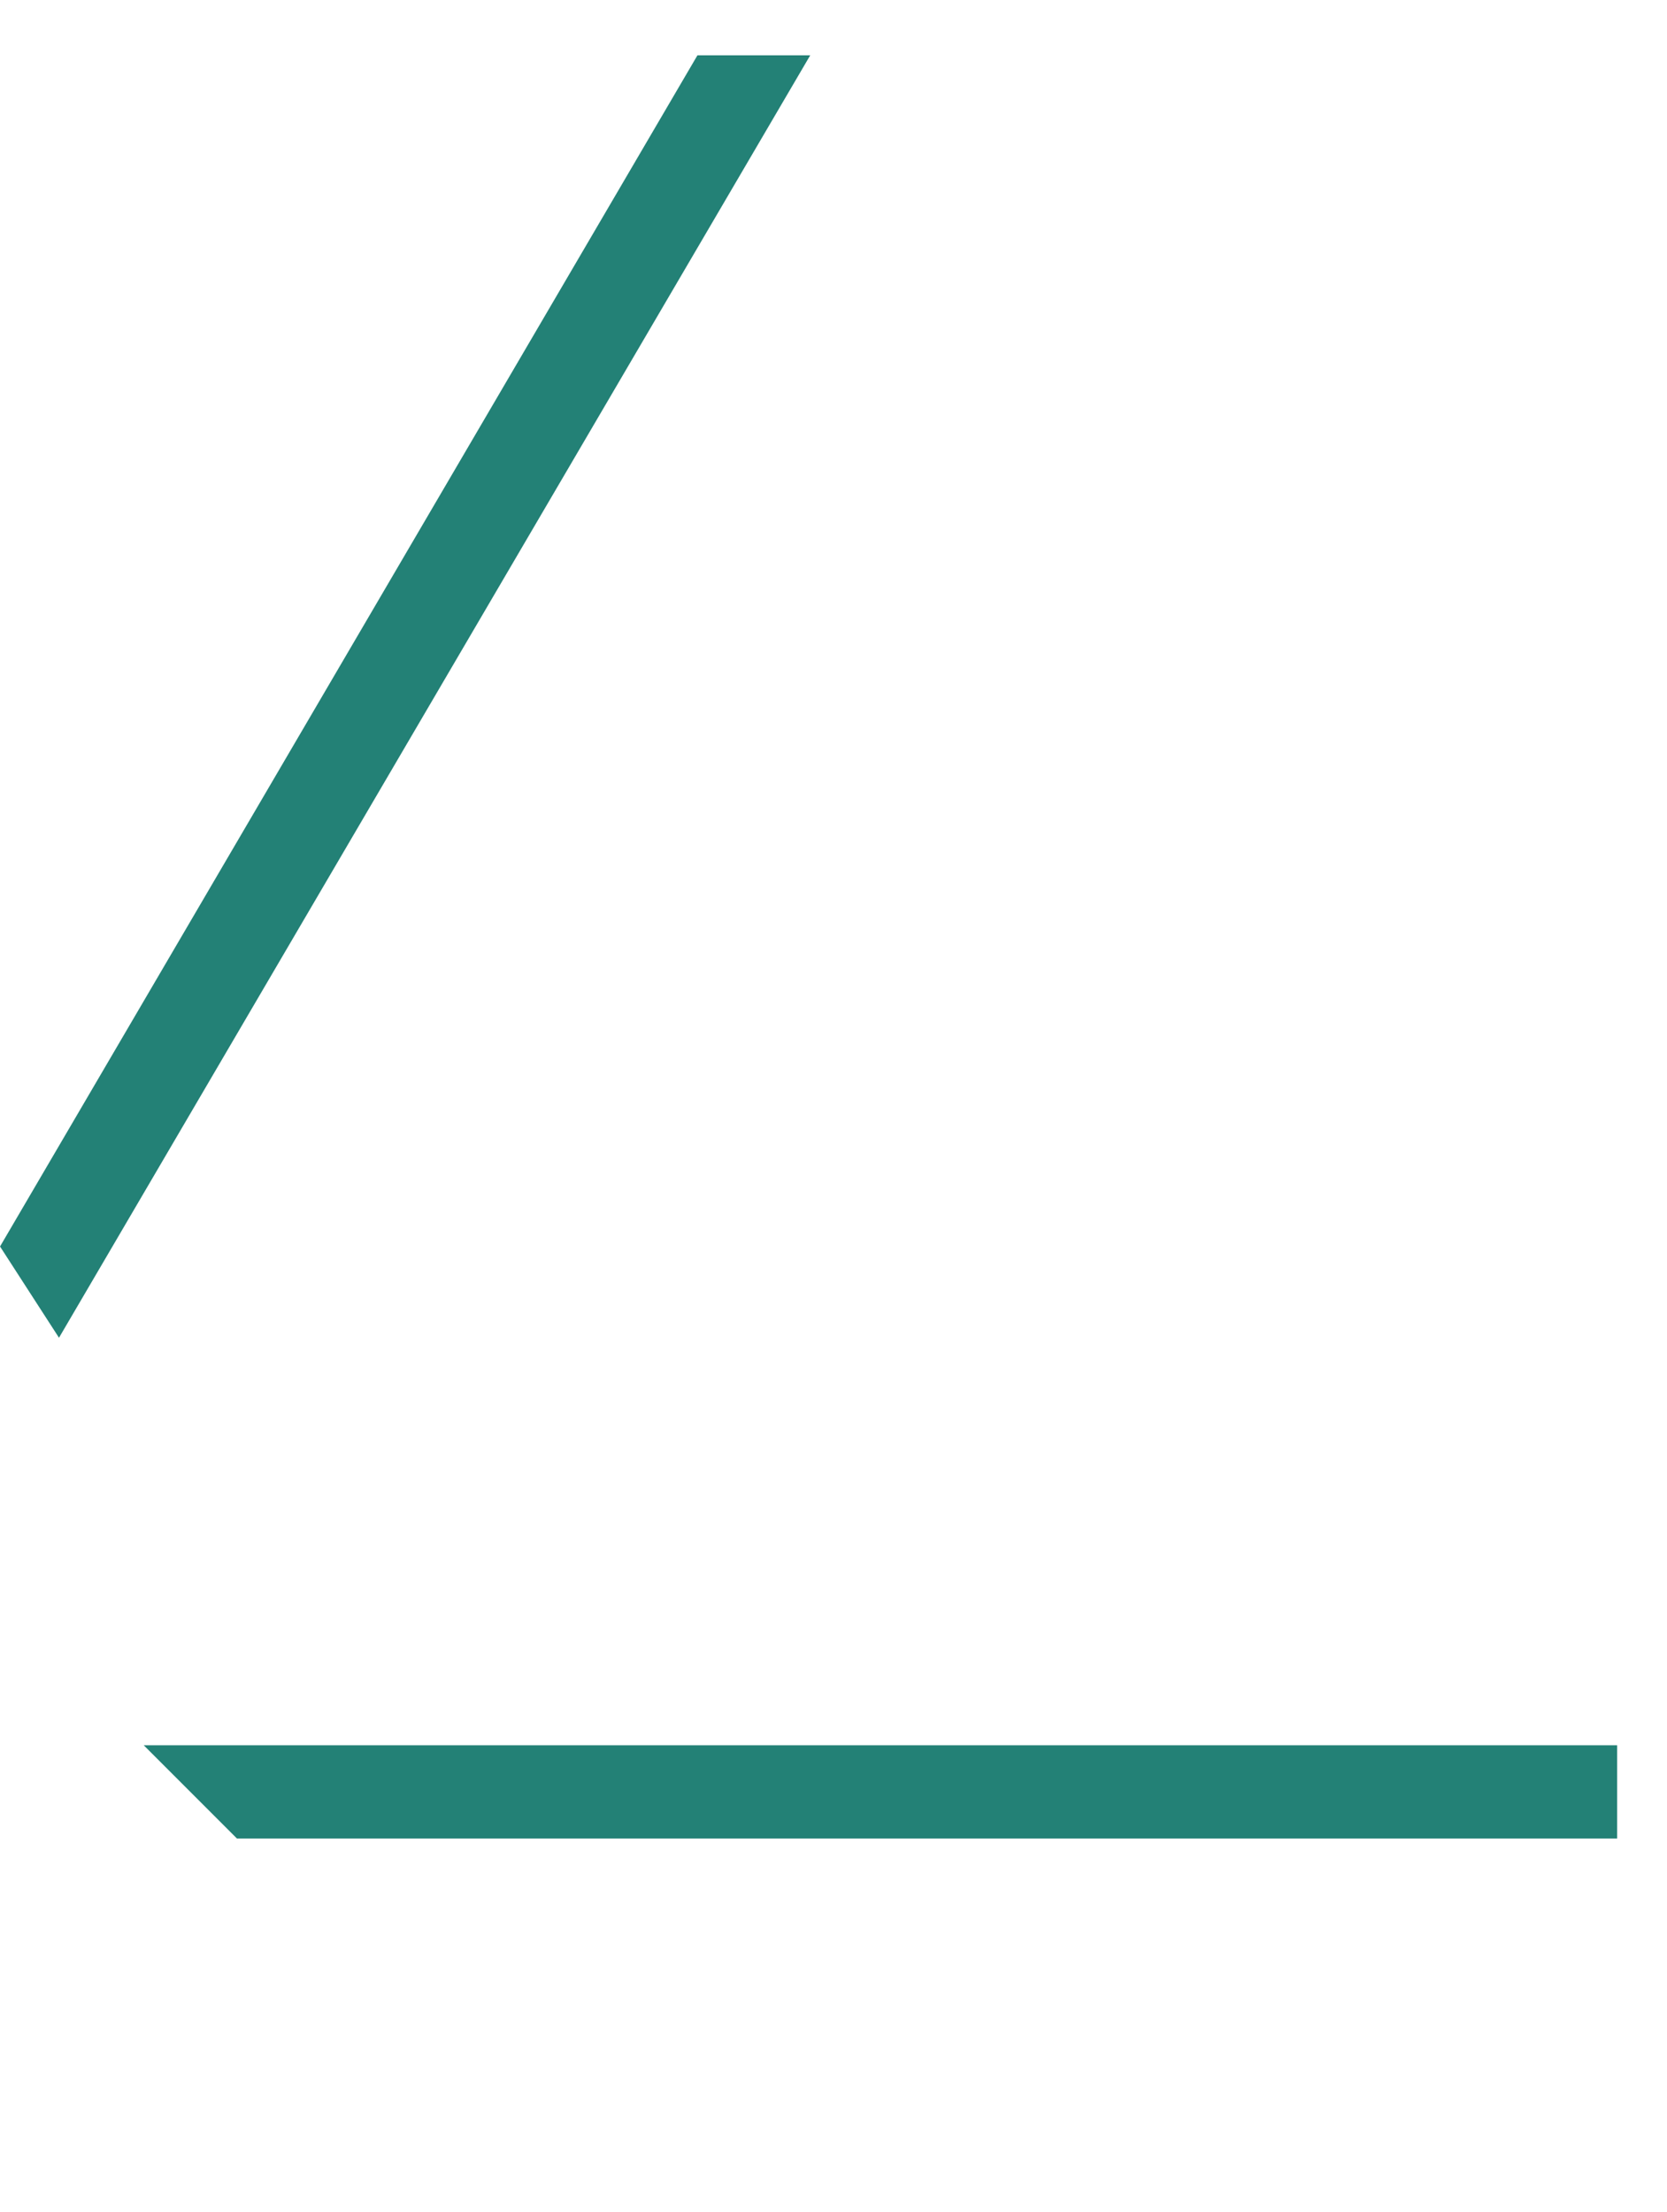 <?xml version="1.0" encoding="UTF-8"?>
<svg xmlns="http://www.w3.org/2000/svg" width="49" height="65" viewBox="0 0 49 65" fill="none">
  <path d="M47.535 51.28V54.02L6.965 54.02L4.225 51.28L6.346 51.28L47.535 51.28Z" fill="#238176"></path>
  <path d="M1.734 39.306L23.816 1.625L20.501 1.625L0.001 36.625L1.734 39.306Z" fill="#238176"></path>
</svg>
